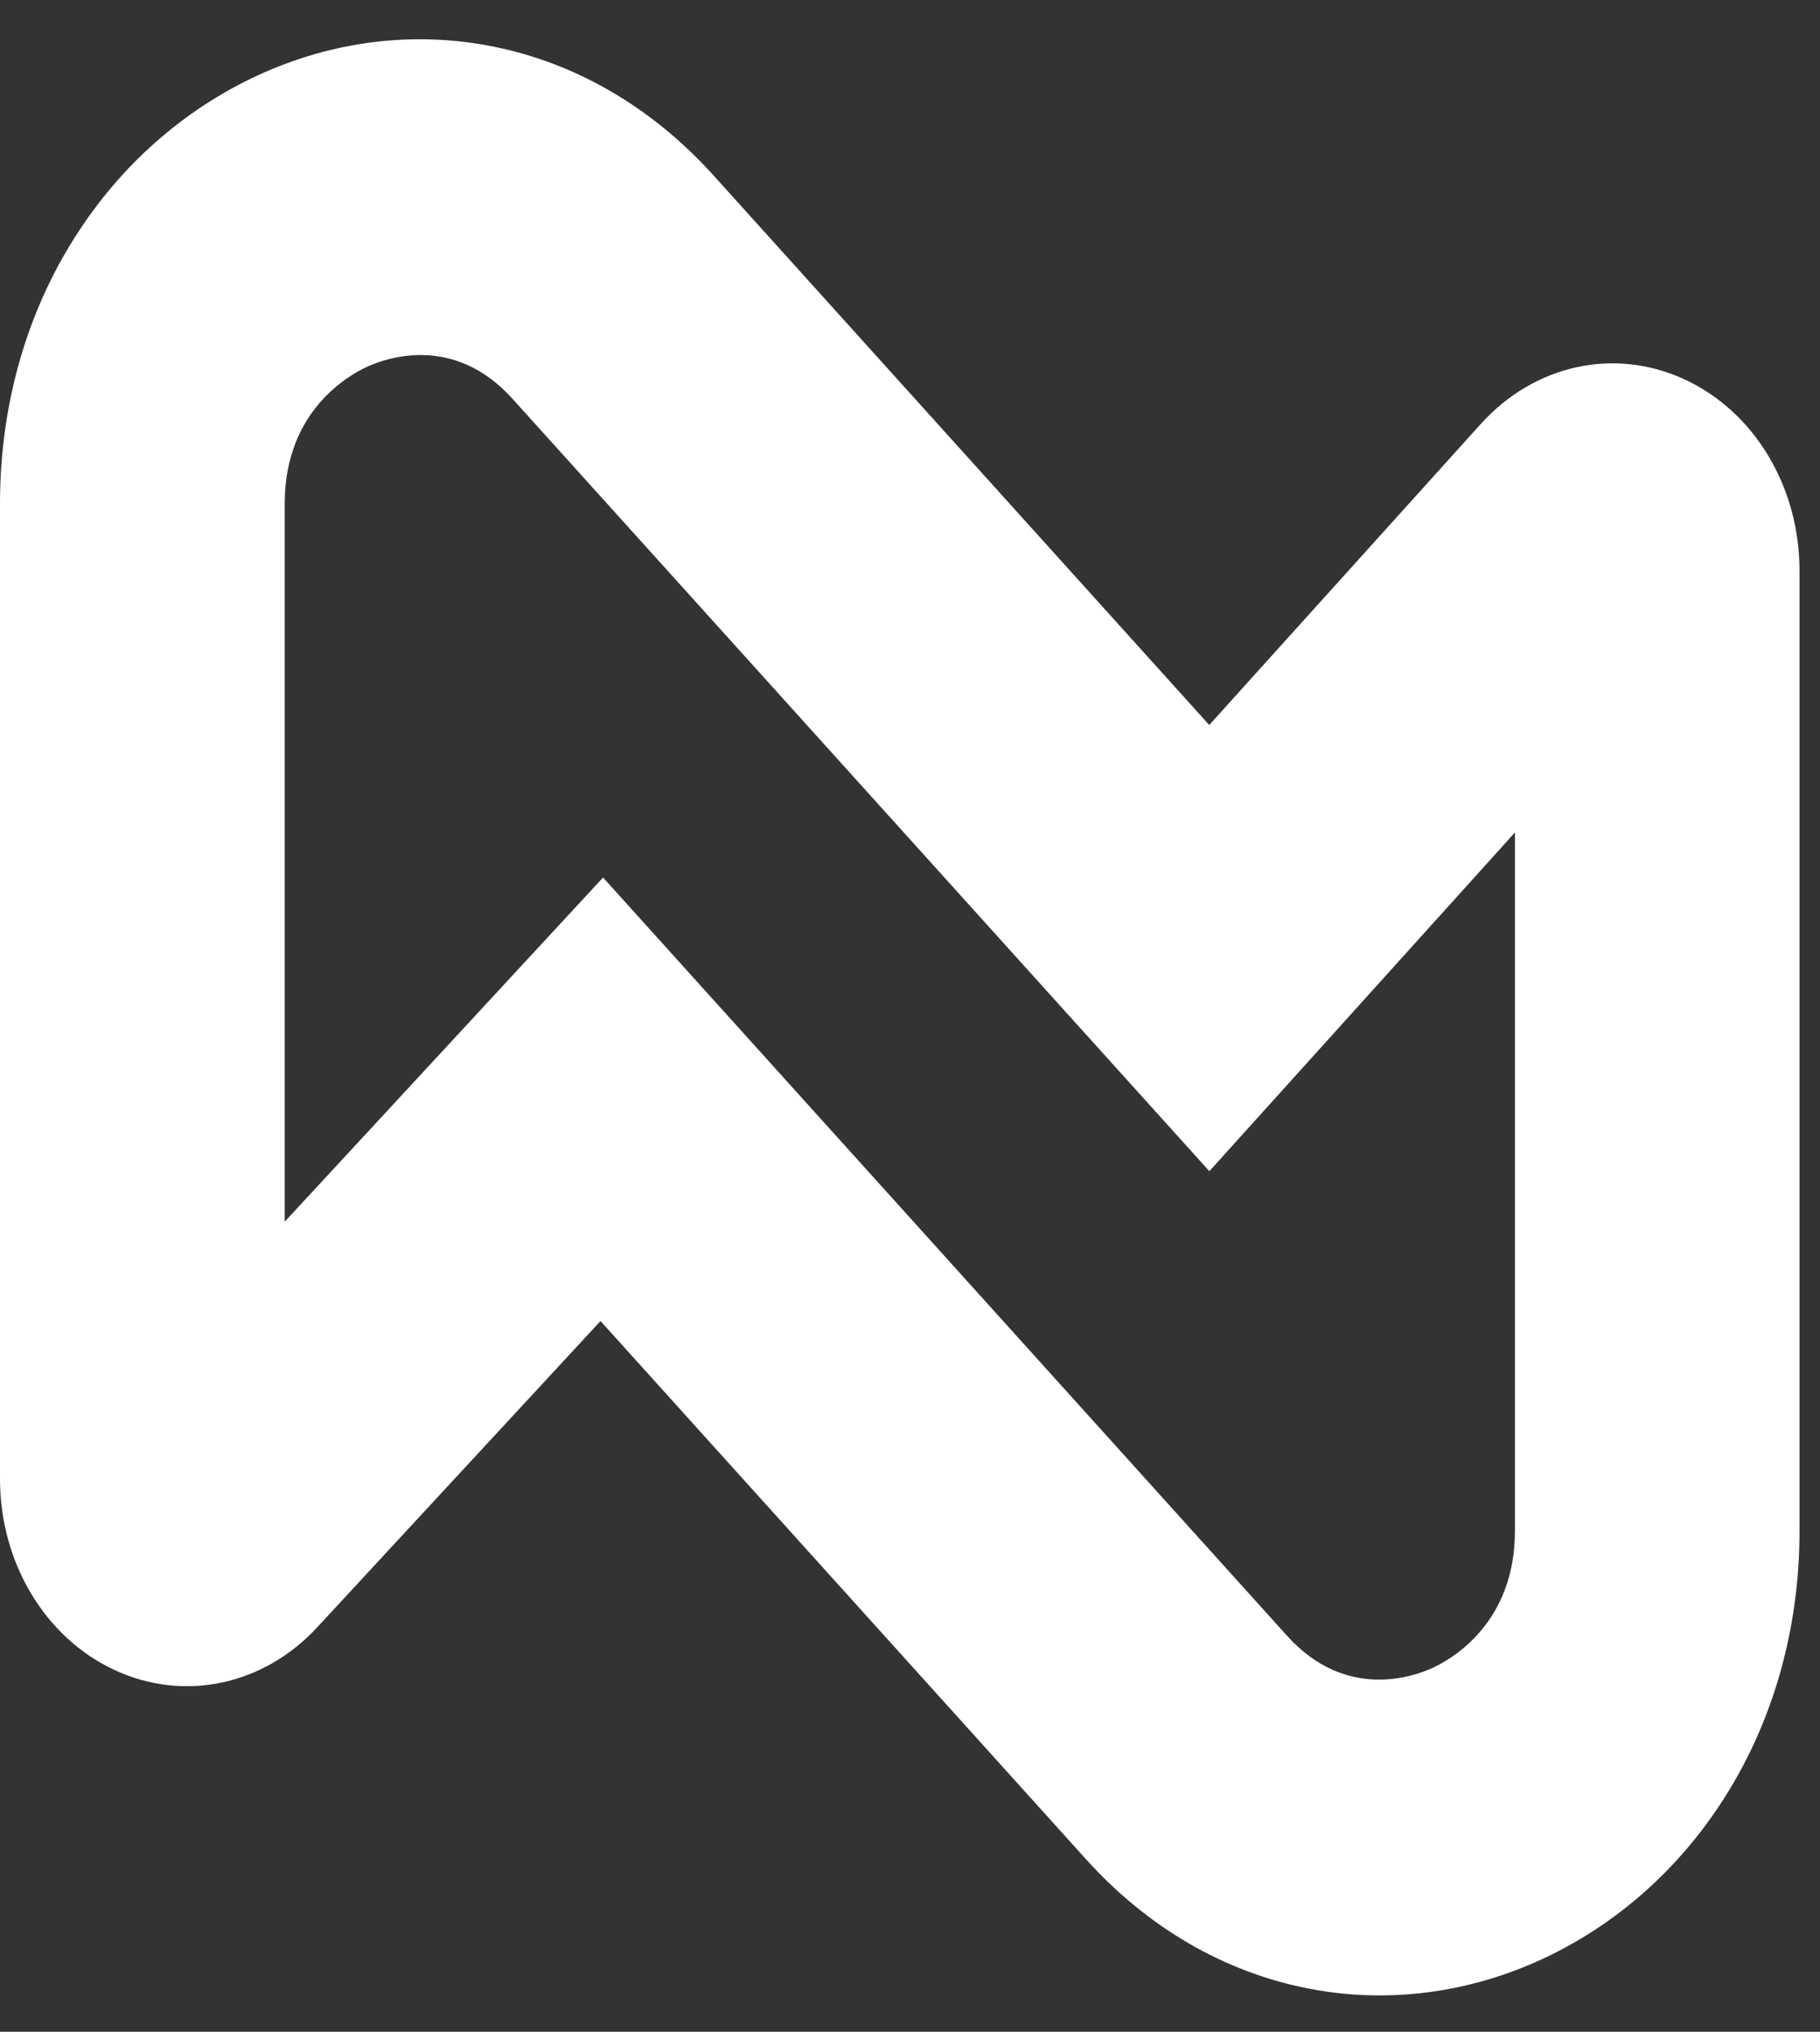 <?xml version="1.0" encoding="UTF-8"?> <svg xmlns="http://www.w3.org/2000/svg" width="43" height="48" viewBox="0 0 43 48" fill="none"><rect x="0" y="0" width="43" height="48" fill="#333333" stroke="none"/><path d="M32.594 47.141C32.036 47.141 31.476 47.088 30.924 46.98C28.939 46.598 27.113 45.54 25.651 43.916L14.188 31.209L7.495 38.444C6.222 39.82 4.339 40.217 2.698 39.45C1.06 38.683 0 36.914 0 34.94V11.895C0 9.601 0.613 7.42 1.775 5.595C2.851 3.901 4.347 2.584 6.099 1.776C7.853 0.971 9.751 0.732 11.592 1.088C13.578 1.47 15.403 2.528 16.865 4.152L28.57 17.128L34.982 10.02C36.249 8.615 38.138 8.198 39.792 8.959C41.446 9.72 42.516 11.493 42.516 13.481V36.173C42.516 38.468 41.903 40.648 40.741 42.473C39.666 44.167 38.169 45.485 36.418 46.292C35.192 46.855 33.893 47.141 32.594 47.141ZM14.248 20.731L30.409 38.645C31.792 40.179 33.388 39.613 33.846 39.404C34.303 39.194 35.792 38.342 35.792 36.173V19.667L28.573 27.669L12.11 9.423C10.727 7.889 9.131 8.455 8.673 8.665C8.216 8.875 6.727 9.726 6.727 11.895V28.862L14.248 20.731Z" fill="white"></path></svg> 